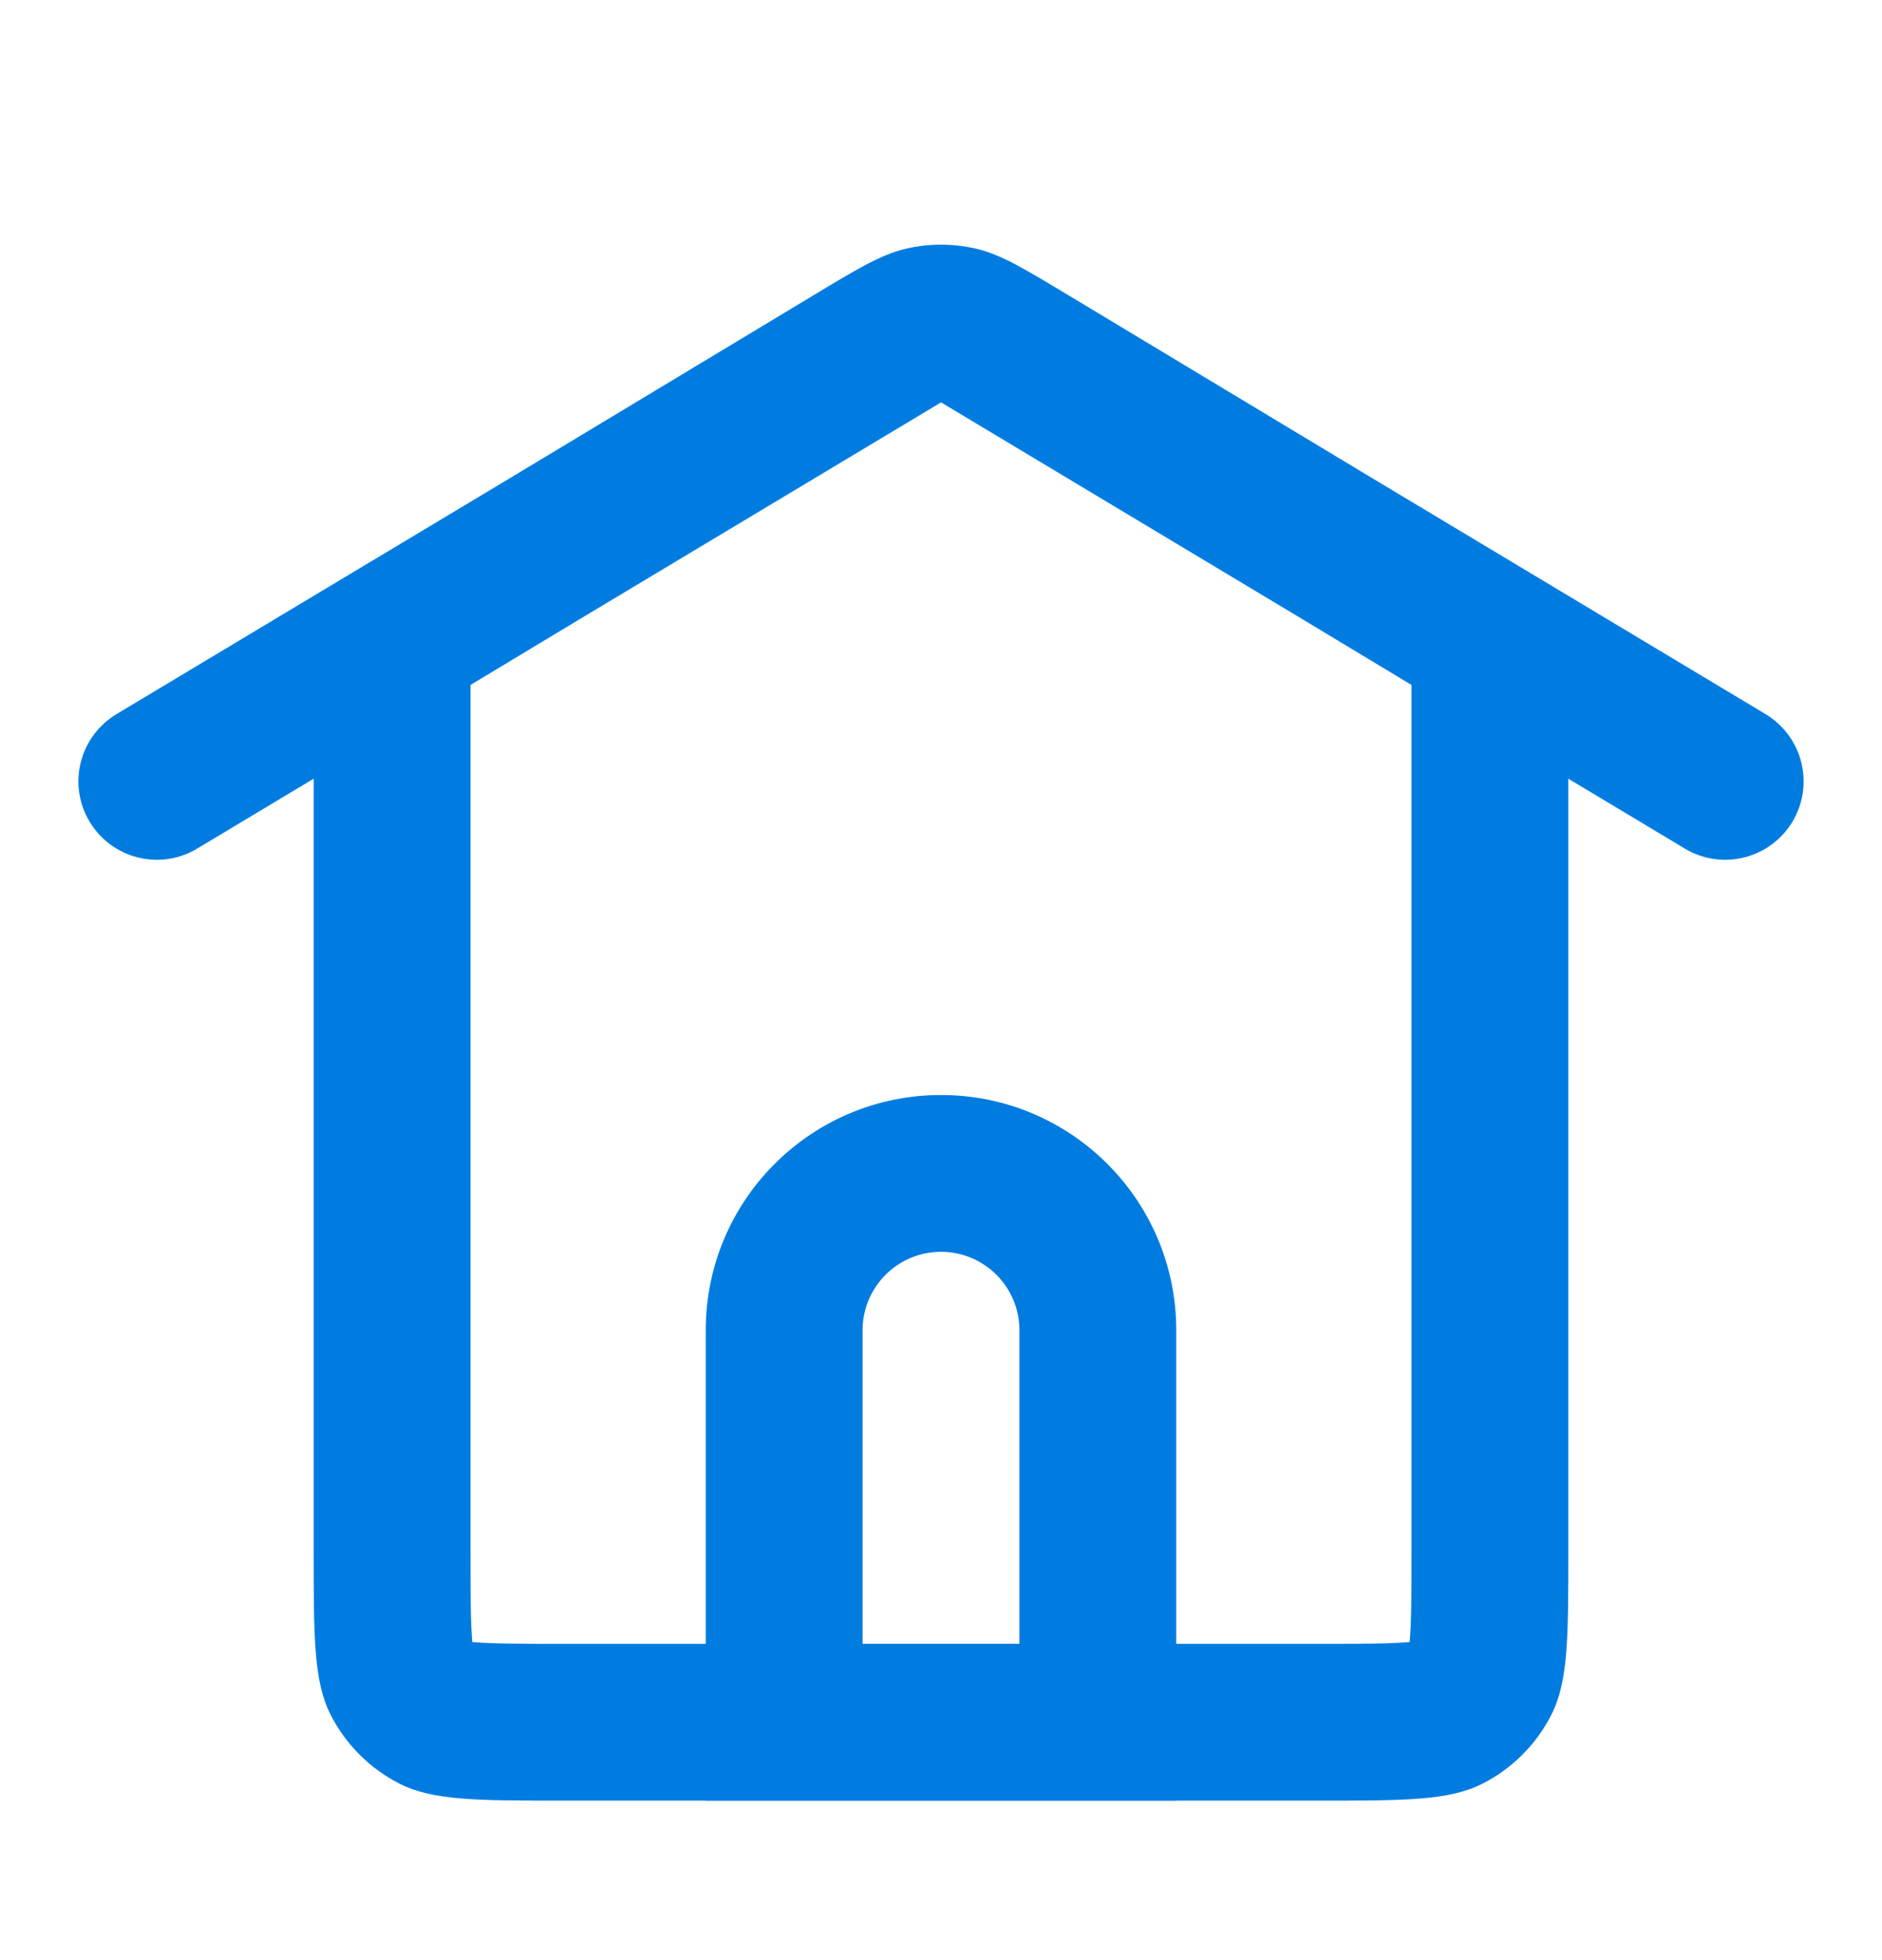 <svg width="24" height="25" viewBox="0 0 24 25" fill="none" xmlns="http://www.w3.org/2000/svg">
<path fill-rule="evenodd" d="M11.992 5.137L12 5.133L12.009 5.137L16.462 7.809L18 8.736V19.766C18 20.359 17.998 20.683 17.979 20.917L17.977 20.943L17.951 20.945C17.718 20.964 17.393 20.966 16.8 20.966H7.2C6.607 20.966 6.282 20.964 6.049 20.945L6.023 20.943L6.021 20.917C6.002 20.683 6 20.359 6 19.766V8.736L7.532 7.813L11.992 5.137ZM6.502 6.099L1.486 9.108C1.012 9.393 0.858 10.007 1.143 10.48C1.427 10.954 2.041 11.108 2.515 10.823L4 9.932V19.766C4 20.886 4 21.446 4.218 21.874C4.41 22.25 4.716 22.556 5.092 22.748C5.52 22.966 6.08 22.966 7.2 22.966H16.8C17.92 22.966 18.48 22.966 18.908 22.748C19.284 22.556 19.59 22.25 19.782 21.874C20 21.446 20 20.886 20 19.766V9.932L21.485 10.823C21.959 11.108 22.573 10.954 22.858 10.48C23.142 10.007 22.988 9.393 22.515 9.108L17.493 6.095L13.651 3.781C13.372 3.613 13.158 3.484 12.976 3.387C12.934 3.363 12.891 3.341 12.847 3.32C12.696 3.247 12.565 3.197 12.43 3.168C12.147 3.105 11.853 3.105 11.57 3.168C11.435 3.198 11.303 3.247 11.152 3.321C11.109 3.341 11.067 3.363 11.025 3.386C10.843 3.483 10.629 3.612 10.349 3.781L6.502 6.099Z" fill="#007CE1"></path>
<path fill-rule="evenodd" d="M13 20.966V16.966C13 16.414 12.552 15.966 12 15.966C11.448 15.966 11 16.414 11 16.966V20.966H13ZM12 13.966C10.343 13.966 9 15.309 9 16.966V22.966H15V16.966C15 15.309 13.657 13.966 12 13.966Z" fill="#007CE1"></path>
</svg>
